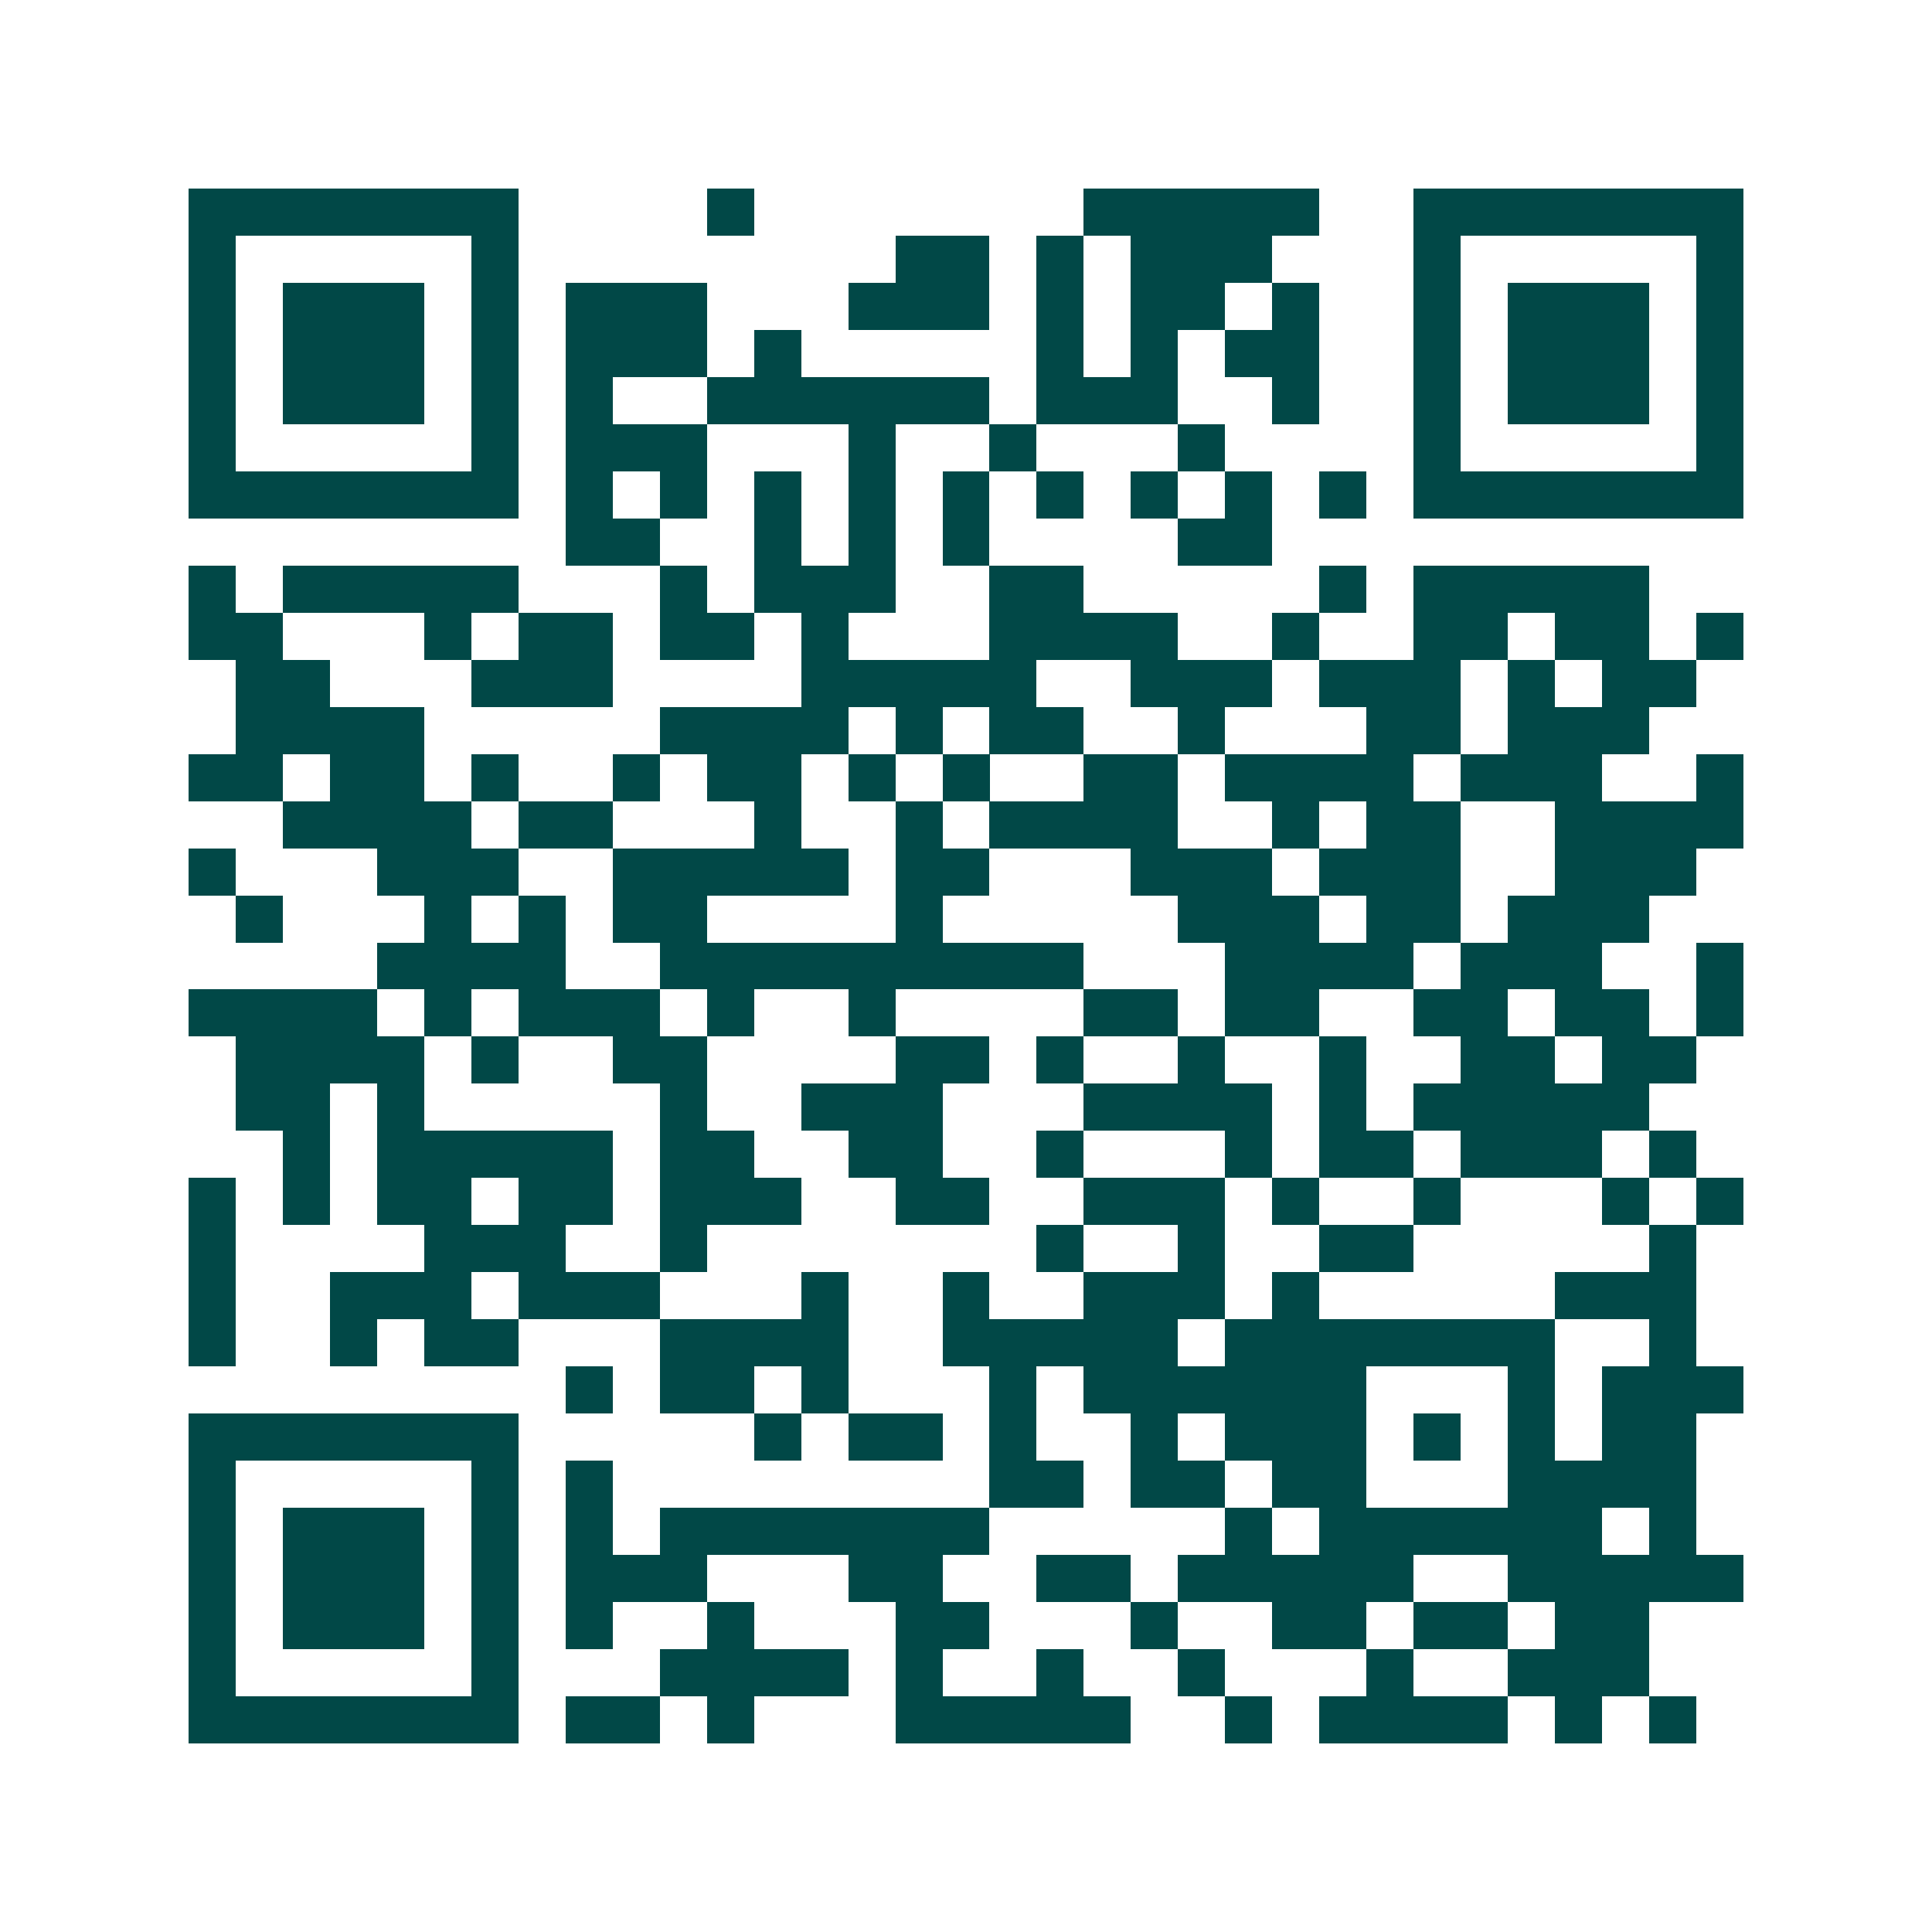 <svg xmlns="http://www.w3.org/2000/svg" width="200" height="200" viewBox="0 0 41 41" shape-rendering="crispEdges"><path fill="#ffffff" d="M0 0h41v41H0z"/><path stroke="#014847" d="M4 4.5h7m4 0h1m7 0h5m2 0h7M4 5.5h1m5 0h1m8 0h2m1 0h1m1 0h3m3 0h1m5 0h1M4 6.5h1m1 0h3m1 0h1m1 0h3m3 0h3m1 0h1m1 0h2m1 0h1m2 0h1m1 0h3m1 0h1M4 7.5h1m1 0h3m1 0h1m1 0h3m1 0h1m5 0h1m1 0h1m1 0h2m2 0h1m1 0h3m1 0h1M4 8.5h1m1 0h3m1 0h1m1 0h1m2 0h6m1 0h3m2 0h1m2 0h1m1 0h3m1 0h1M4 9.5h1m5 0h1m1 0h3m3 0h1m2 0h1m3 0h1m4 0h1m5 0h1M4 10.5h7m1 0h1m1 0h1m1 0h1m1 0h1m1 0h1m1 0h1m1 0h1m1 0h1m1 0h1m1 0h7M12 11.5h2m2 0h1m1 0h1m1 0h1m4 0h2M4 12.5h1m1 0h5m3 0h1m1 0h3m2 0h2m5 0h1m1 0h5M4 13.5h2m3 0h1m1 0h2m1 0h2m1 0h1m3 0h4m2 0h1m2 0h2m1 0h2m1 0h1M5 14.5h2m3 0h3m4 0h5m2 0h3m1 0h3m1 0h1m1 0h2M5 15.5h4m5 0h4m1 0h1m1 0h2m2 0h1m3 0h2m1 0h3M4 16.5h2m1 0h2m1 0h1m2 0h1m1 0h2m1 0h1m1 0h1m2 0h2m1 0h4m1 0h3m2 0h1M6 17.5h4m1 0h2m3 0h1m2 0h1m1 0h4m2 0h1m1 0h2m2 0h4M4 18.5h1m3 0h3m2 0h5m1 0h2m3 0h3m1 0h3m2 0h3M5 19.5h1m3 0h1m1 0h1m1 0h2m4 0h1m5 0h3m1 0h2m1 0h3M8 20.5h4m2 0h9m3 0h4m1 0h3m2 0h1M4 21.5h4m1 0h1m1 0h3m1 0h1m2 0h1m4 0h2m1 0h2m2 0h2m1 0h2m1 0h1M5 22.5h4m1 0h1m2 0h2m4 0h2m1 0h1m2 0h1m2 0h1m2 0h2m1 0h2M5 23.5h2m1 0h1m5 0h1m2 0h3m3 0h4m1 0h1m1 0h5M6 24.5h1m1 0h5m1 0h2m2 0h2m2 0h1m3 0h1m1 0h2m1 0h3m1 0h1M4 25.5h1m1 0h1m1 0h2m1 0h2m1 0h3m2 0h2m2 0h3m1 0h1m2 0h1m3 0h1m1 0h1M4 26.5h1m4 0h3m2 0h1m7 0h1m2 0h1m2 0h2m5 0h1M4 27.5h1m2 0h3m1 0h3m3 0h1m2 0h1m2 0h3m1 0h1m5 0h3M4 28.5h1m2 0h1m1 0h2m3 0h4m2 0h5m1 0h7m2 0h1M12 29.5h1m1 0h2m1 0h1m3 0h1m1 0h6m3 0h1m1 0h3M4 30.5h7m5 0h1m1 0h2m1 0h1m2 0h1m1 0h3m1 0h1m1 0h1m1 0h2M4 31.5h1m5 0h1m1 0h1m8 0h2m1 0h2m1 0h2m3 0h4M4 32.5h1m1 0h3m1 0h1m1 0h1m1 0h7m5 0h1m1 0h6m1 0h1M4 33.5h1m1 0h3m1 0h1m1 0h3m3 0h2m2 0h2m1 0h5m2 0h5M4 34.5h1m1 0h3m1 0h1m1 0h1m2 0h1m3 0h2m3 0h1m2 0h2m1 0h2m1 0h2M4 35.5h1m5 0h1m3 0h4m1 0h1m2 0h1m2 0h1m3 0h1m2 0h3M4 36.5h7m1 0h2m1 0h1m3 0h5m2 0h1m1 0h4m1 0h1m1 0h1"/></svg>

